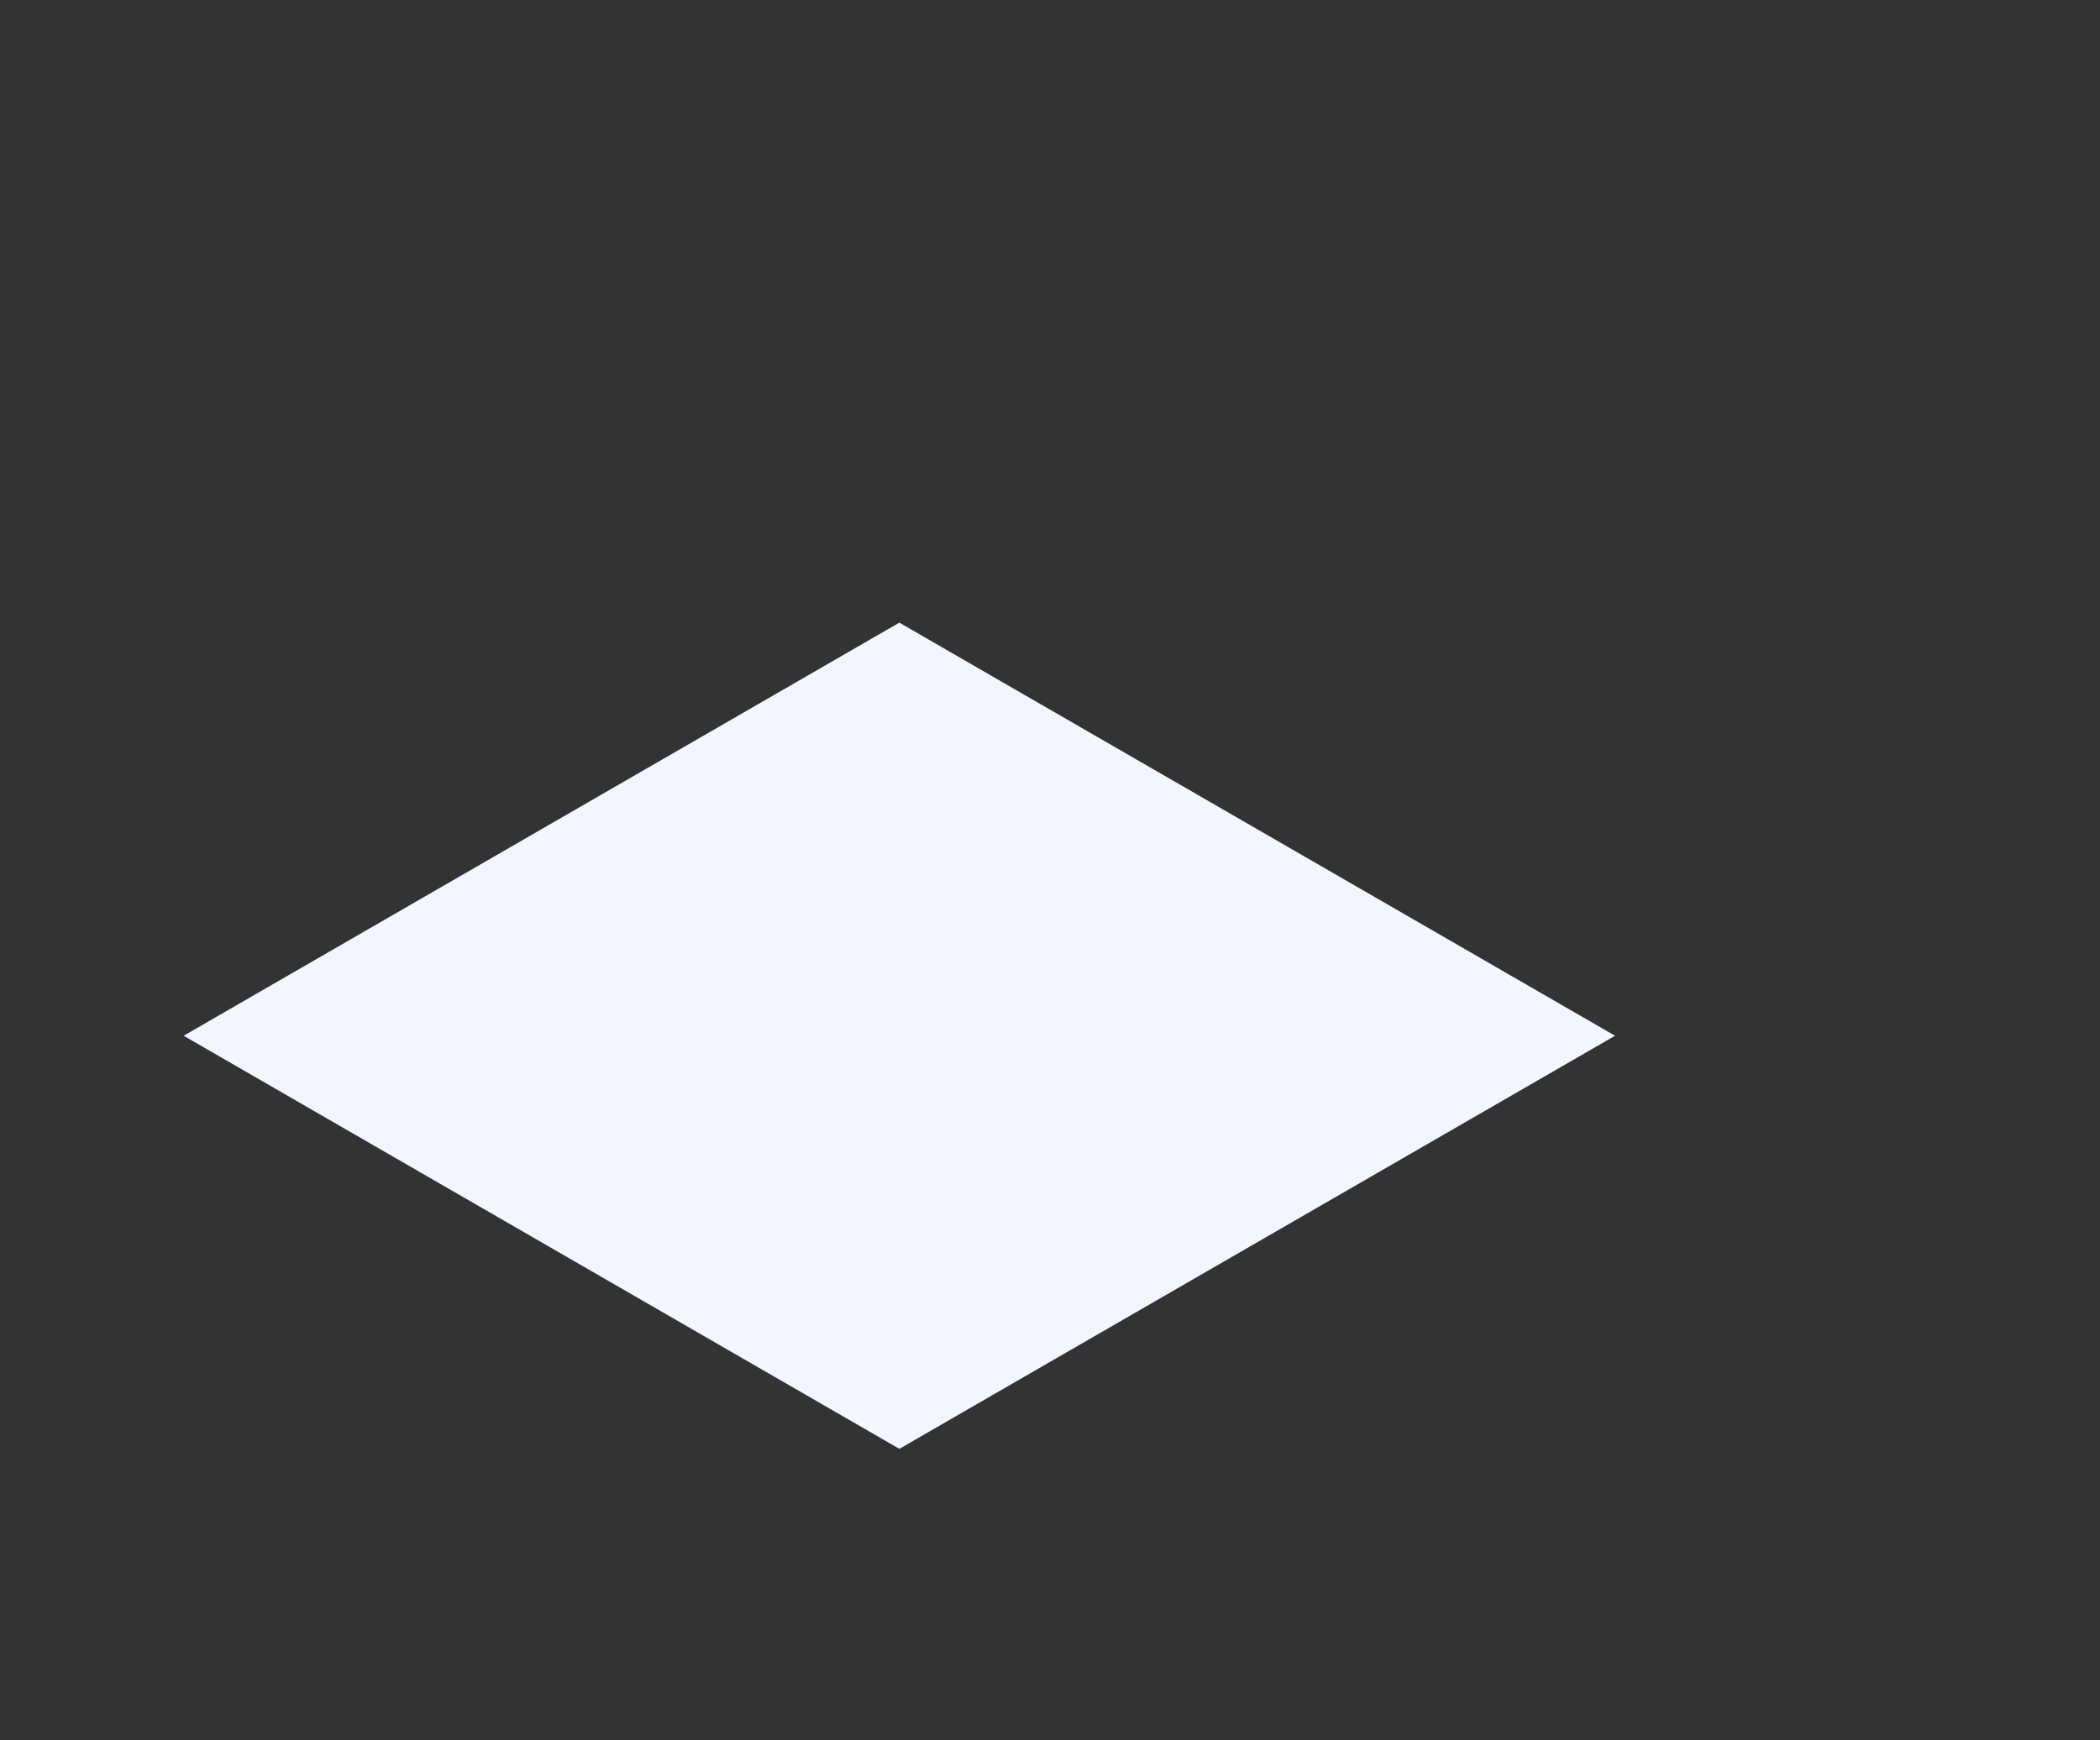 <svg xmlns="http://www.w3.org/2000/svg" width="526" height="436" fill="none" xmlns:v="https://vecta.io/nano"><rect width="100%" height="100%" fill="#333333" stroke="none"/><path fill="#f3f6ff" d="M46 259.5L225.262 156l179.267 103.5-179.262 103.5z"/></svg>